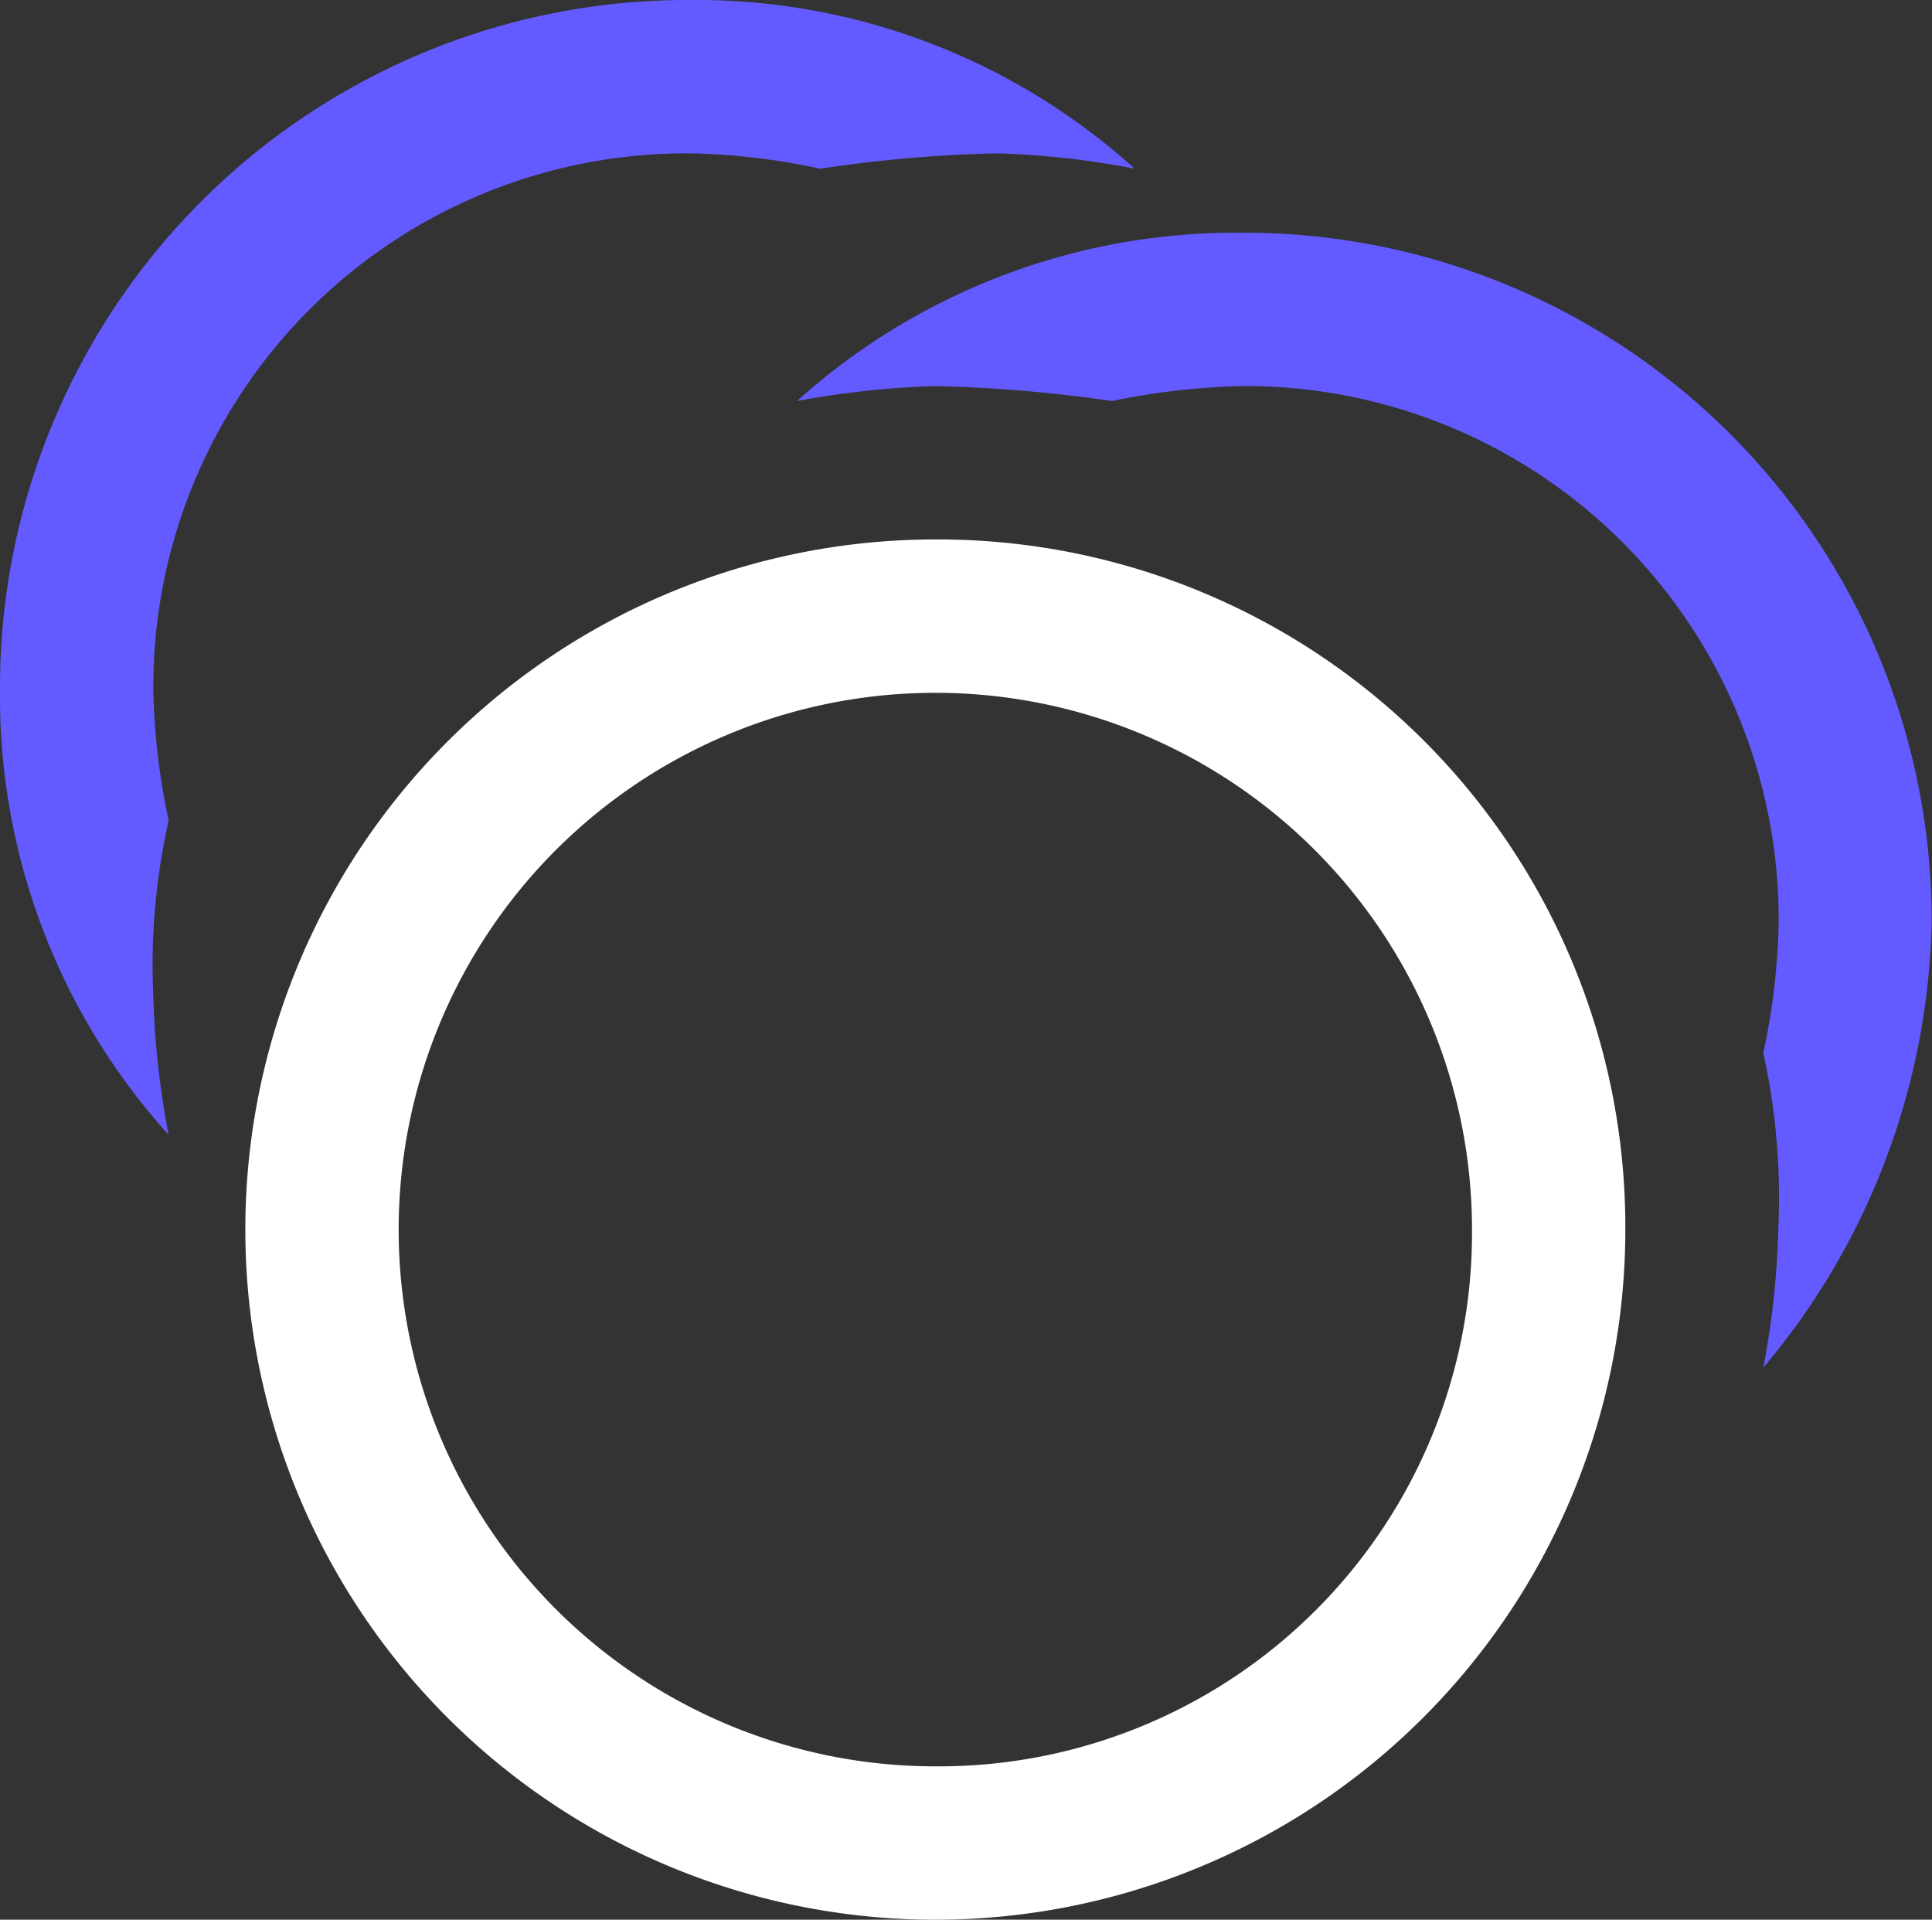 <svg xmlns="http://www.w3.org/2000/svg" viewBox="0 0 50.4 50.07"><rect x="0" y="0" width="50.4" height="50.07" fill="#333333" stroke="none"/><defs><style>.cls-1{fill:#fff;}.cls-2{fill:#635bff;}</style></defs><g id="Layer_2" data-name="Layer 2"><g id="Layer_1-2" data-name="Layer 1"><path class="cls-1" d="M24.4,14.07a18,18,0,1,0,18,18,17.93,17.93,0,0,0-18-18Zm0,32a14,14,0,1,1,14-14,13.91,13.91,0,0,1-14,14Z"></path><path class="cls-2" d="M24.4,10.07a37.72,37.72,0,0,1,4.61.39,18.46,18.46,0,0,1,3.39-.39,13.91,13.91,0,0,1,14,14A17.53,17.53,0,0,1,46,27.46a17.66,17.66,0,0,1,.39,4.61,22.14,22.14,0,0,1-.39,3.6,18.59,18.59,0,0,0,4.39-11.6,17.93,17.93,0,0,0-18-18,17.11,17.11,0,0,0-11.6,4.39,23.44,23.44,0,0,1,3.6-.39Z"></path><path class="cls-2" d="M26,4a35.7,35.7,0,0,0-4.6.4A17.61,17.61,0,0,0,18,4,13.91,13.91,0,0,0,4,18a17.61,17.61,0,0,0,.4,3.4A17.16,17.16,0,0,0,4,26a22,22,0,0,0,.4,3.6A17.05,17.05,0,0,1,0,18,17.93,17.93,0,0,1,18,0,17.05,17.05,0,0,1,29.6,4.4,22,22,0,0,0,26,4Z"></path></g></g></svg>